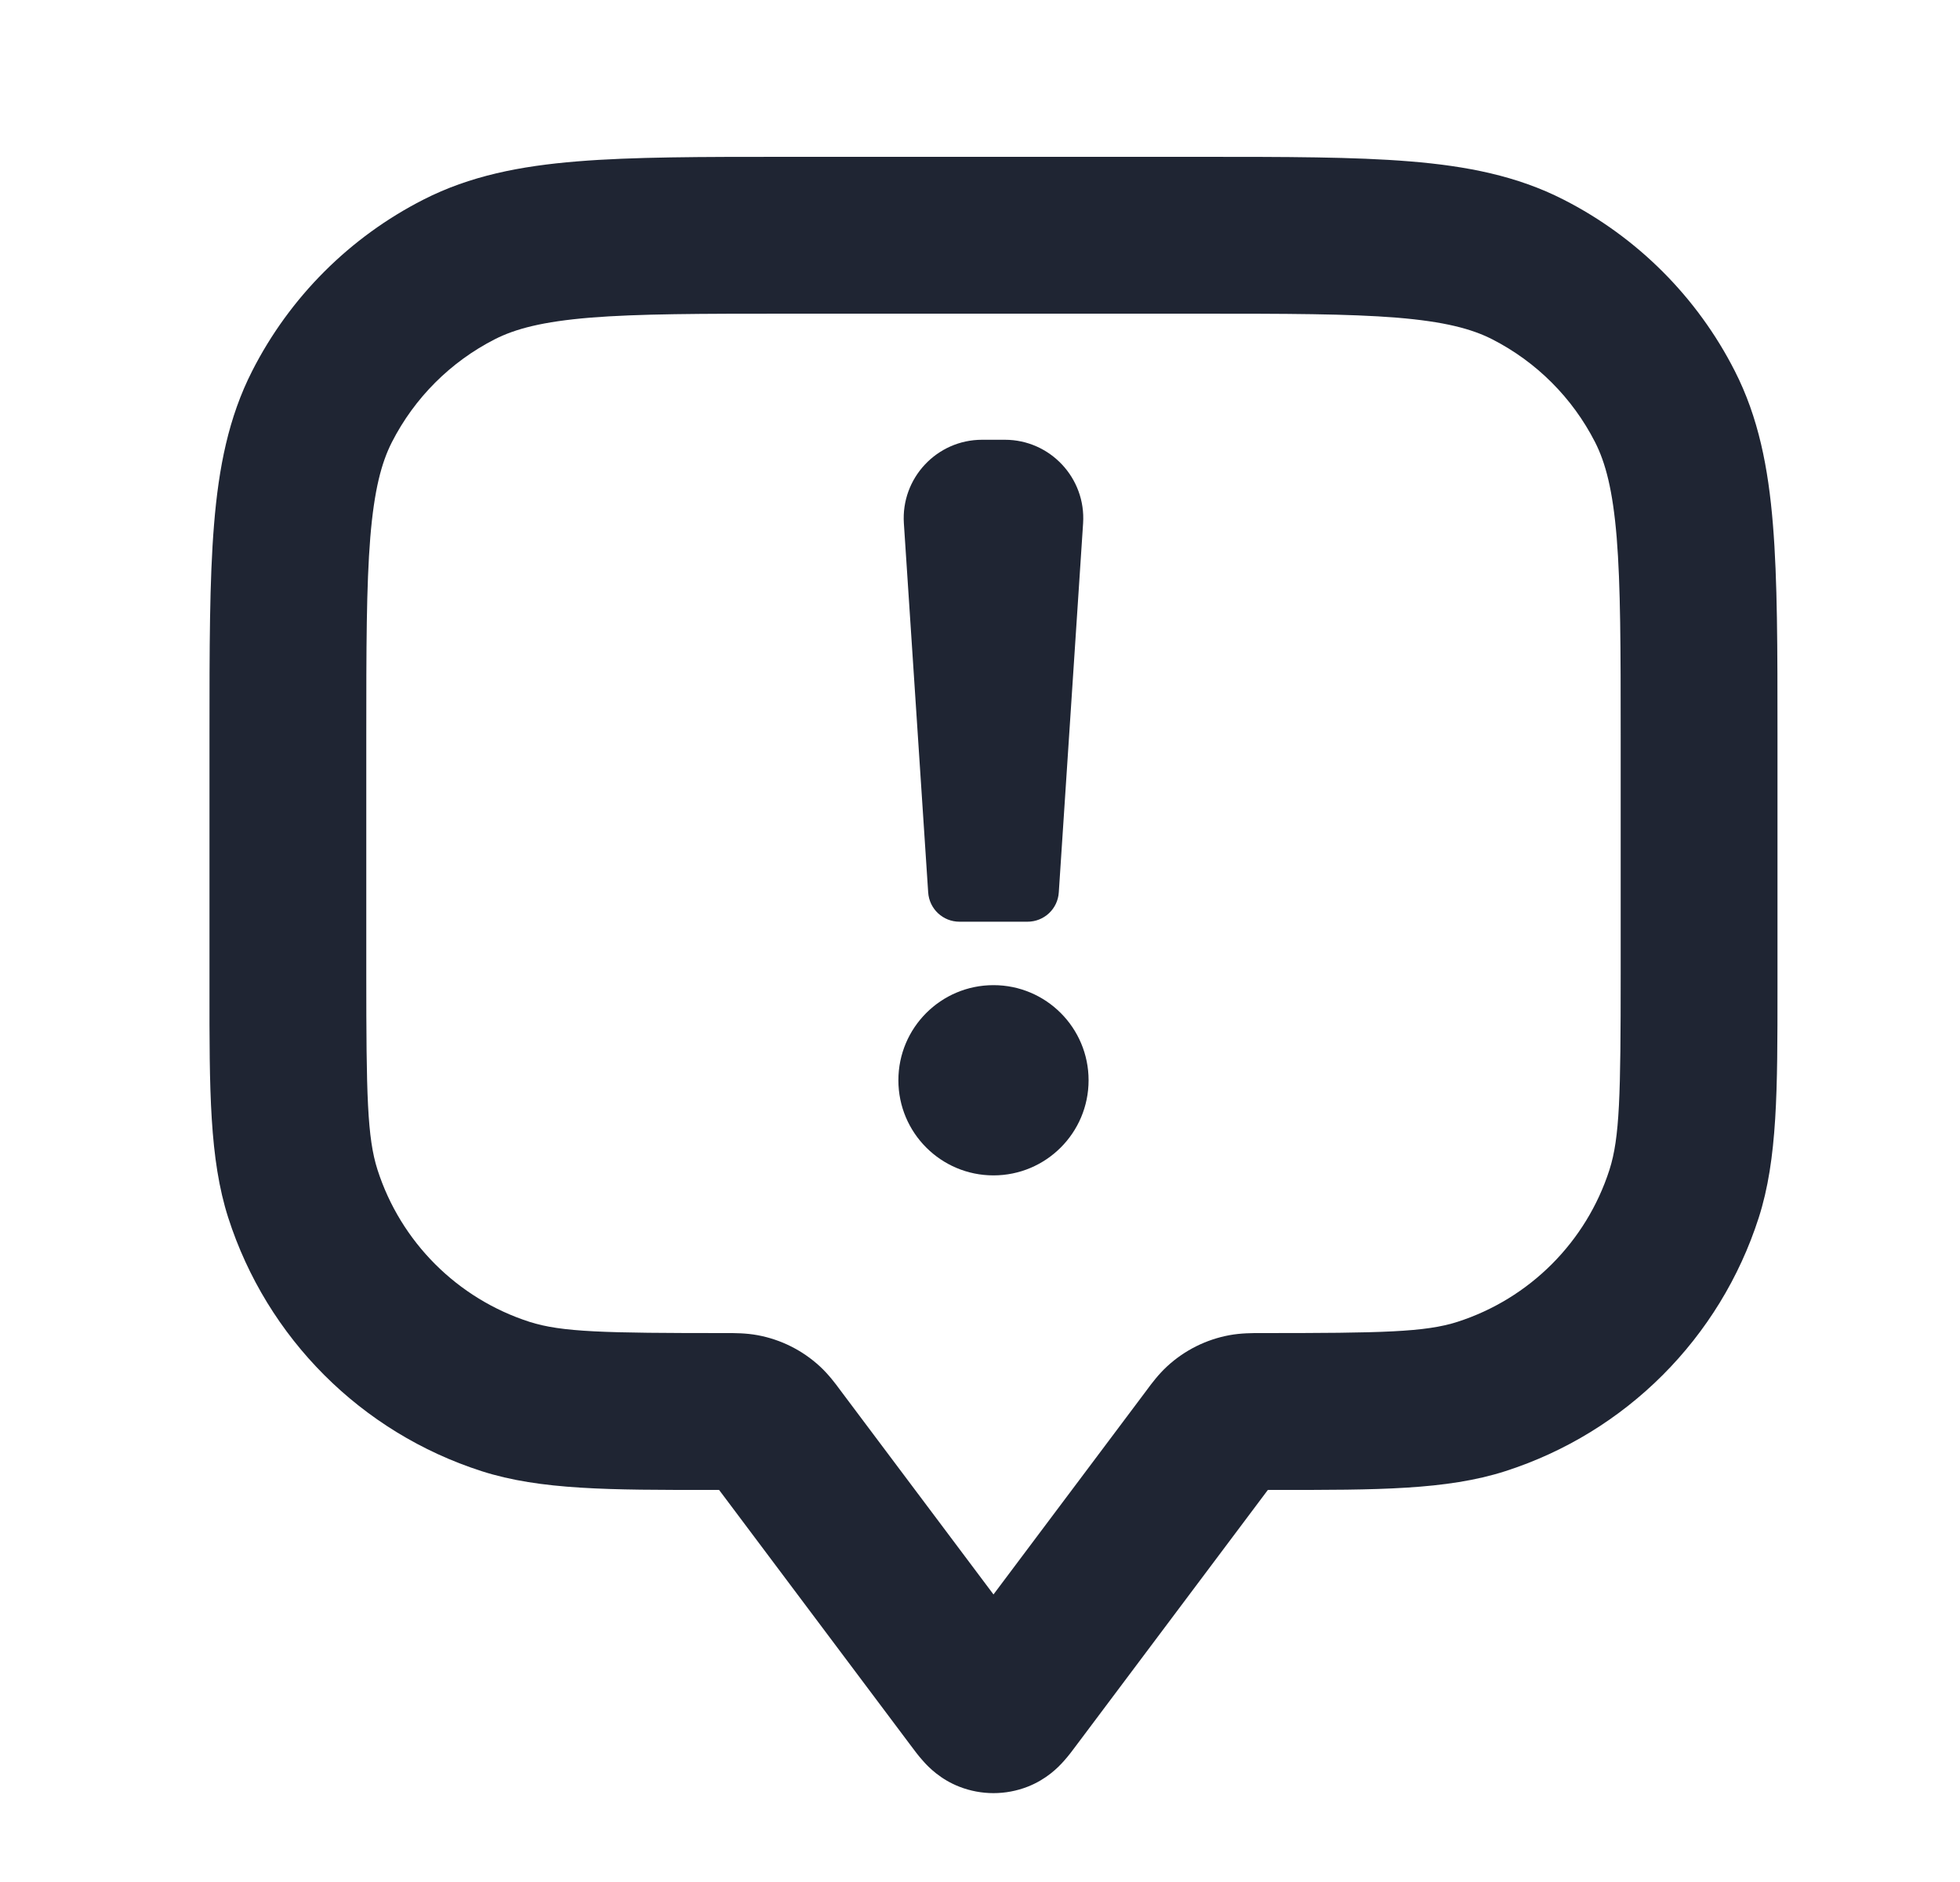 <svg width="25" height="24" viewBox="0 0 25 24" fill="none" xmlns="http://www.w3.org/2000/svg">
<path d="M11.529 6.674C11.491 6.097 11.949 5.608 12.527 5.608H12.817C13.395 5.608 13.853 6.097 13.815 6.674L13.505 11.38C13.492 11.591 13.317 11.754 13.106 11.754H12.238C12.027 11.754 11.853 11.591 11.839 11.38L11.529 6.674Z" fill="#1F2533"/>
<path d="M12.672 14.989C13.342 14.989 13.885 14.446 13.885 13.776C13.885 13.106 13.342 12.563 12.672 12.563C12.002 12.563 11.459 13.106 11.459 13.776C11.459 14.446 12.002 14.989 12.672 14.989Z" fill="#1F2533"/>
<path fill-rule="evenodd" clip-rule="evenodd" d="M10.029 2H15.315C16.399 2 17.273 2 17.981 2.058C18.709 2.117 19.35 2.243 19.942 2.545C20.883 3.024 21.648 3.789 22.127 4.73C22.429 5.322 22.555 5.963 22.614 6.691C22.672 7.399 22.672 8.273 22.672 9.357L22.672 12.602C22.672 13.896 22.673 14.78 22.433 15.528C21.94 17.064 20.736 18.268 19.2 18.761C18.452 19.001 17.568 19.001 16.274 19L16.172 19L13.719 22.27C13.685 22.316 13.627 22.394 13.567 22.46C13.498 22.538 13.348 22.691 13.107 22.785C12.827 22.894 12.517 22.894 12.237 22.785C11.996 22.691 11.846 22.538 11.777 22.46C11.717 22.394 11.659 22.316 11.625 22.27L9.172 19L9.07 19C7.776 19.001 6.892 19.001 6.144 18.761C4.608 18.268 3.404 17.064 2.911 15.528C2.671 14.78 2.671 13.896 2.672 12.602L2.672 9.357C2.672 8.273 2.672 7.399 2.73 6.691C2.789 5.963 2.915 5.322 3.217 4.73C3.696 3.789 4.461 3.024 5.402 2.545C5.994 2.243 6.634 2.117 7.363 2.058C8.071 2 8.945 2 10.029 2ZM9.253 17L9.277 17C9.362 17 9.513 16.999 9.664 17.027C9.96 17.082 10.234 17.219 10.456 17.423C10.568 17.526 10.658 17.647 10.709 17.716L10.723 17.735L12.672 20.333L14.621 17.735L14.635 17.716C14.686 17.647 14.776 17.526 14.888 17.423C15.11 17.219 15.384 17.082 15.68 17.027C15.831 16.999 15.982 17 16.067 17L16.091 17C17.639 17 18.179 16.988 18.589 16.857C19.51 16.561 20.233 15.838 20.529 14.917C20.66 14.507 20.672 13.967 20.672 12.419V9.4C20.672 8.263 20.671 7.471 20.621 6.854C20.571 6.249 20.479 5.901 20.345 5.638C20.057 5.074 19.598 4.615 19.034 4.327C18.771 4.193 18.423 4.101 17.818 4.051C17.201 4.001 16.409 4 15.272 4H10.072C8.935 4 8.143 4.001 7.526 4.051C6.921 4.101 6.573 4.193 6.31 4.327C5.746 4.615 5.287 5.074 4.999 5.638C4.865 5.901 4.773 6.249 4.723 6.854C4.673 7.471 4.672 8.263 4.672 9.4V12.419C4.672 13.967 4.684 14.507 4.815 14.917C5.111 15.838 5.834 16.561 6.755 16.857C7.165 16.988 7.705 17 9.253 17Z" fill="#1F2533"/>
</svg>
